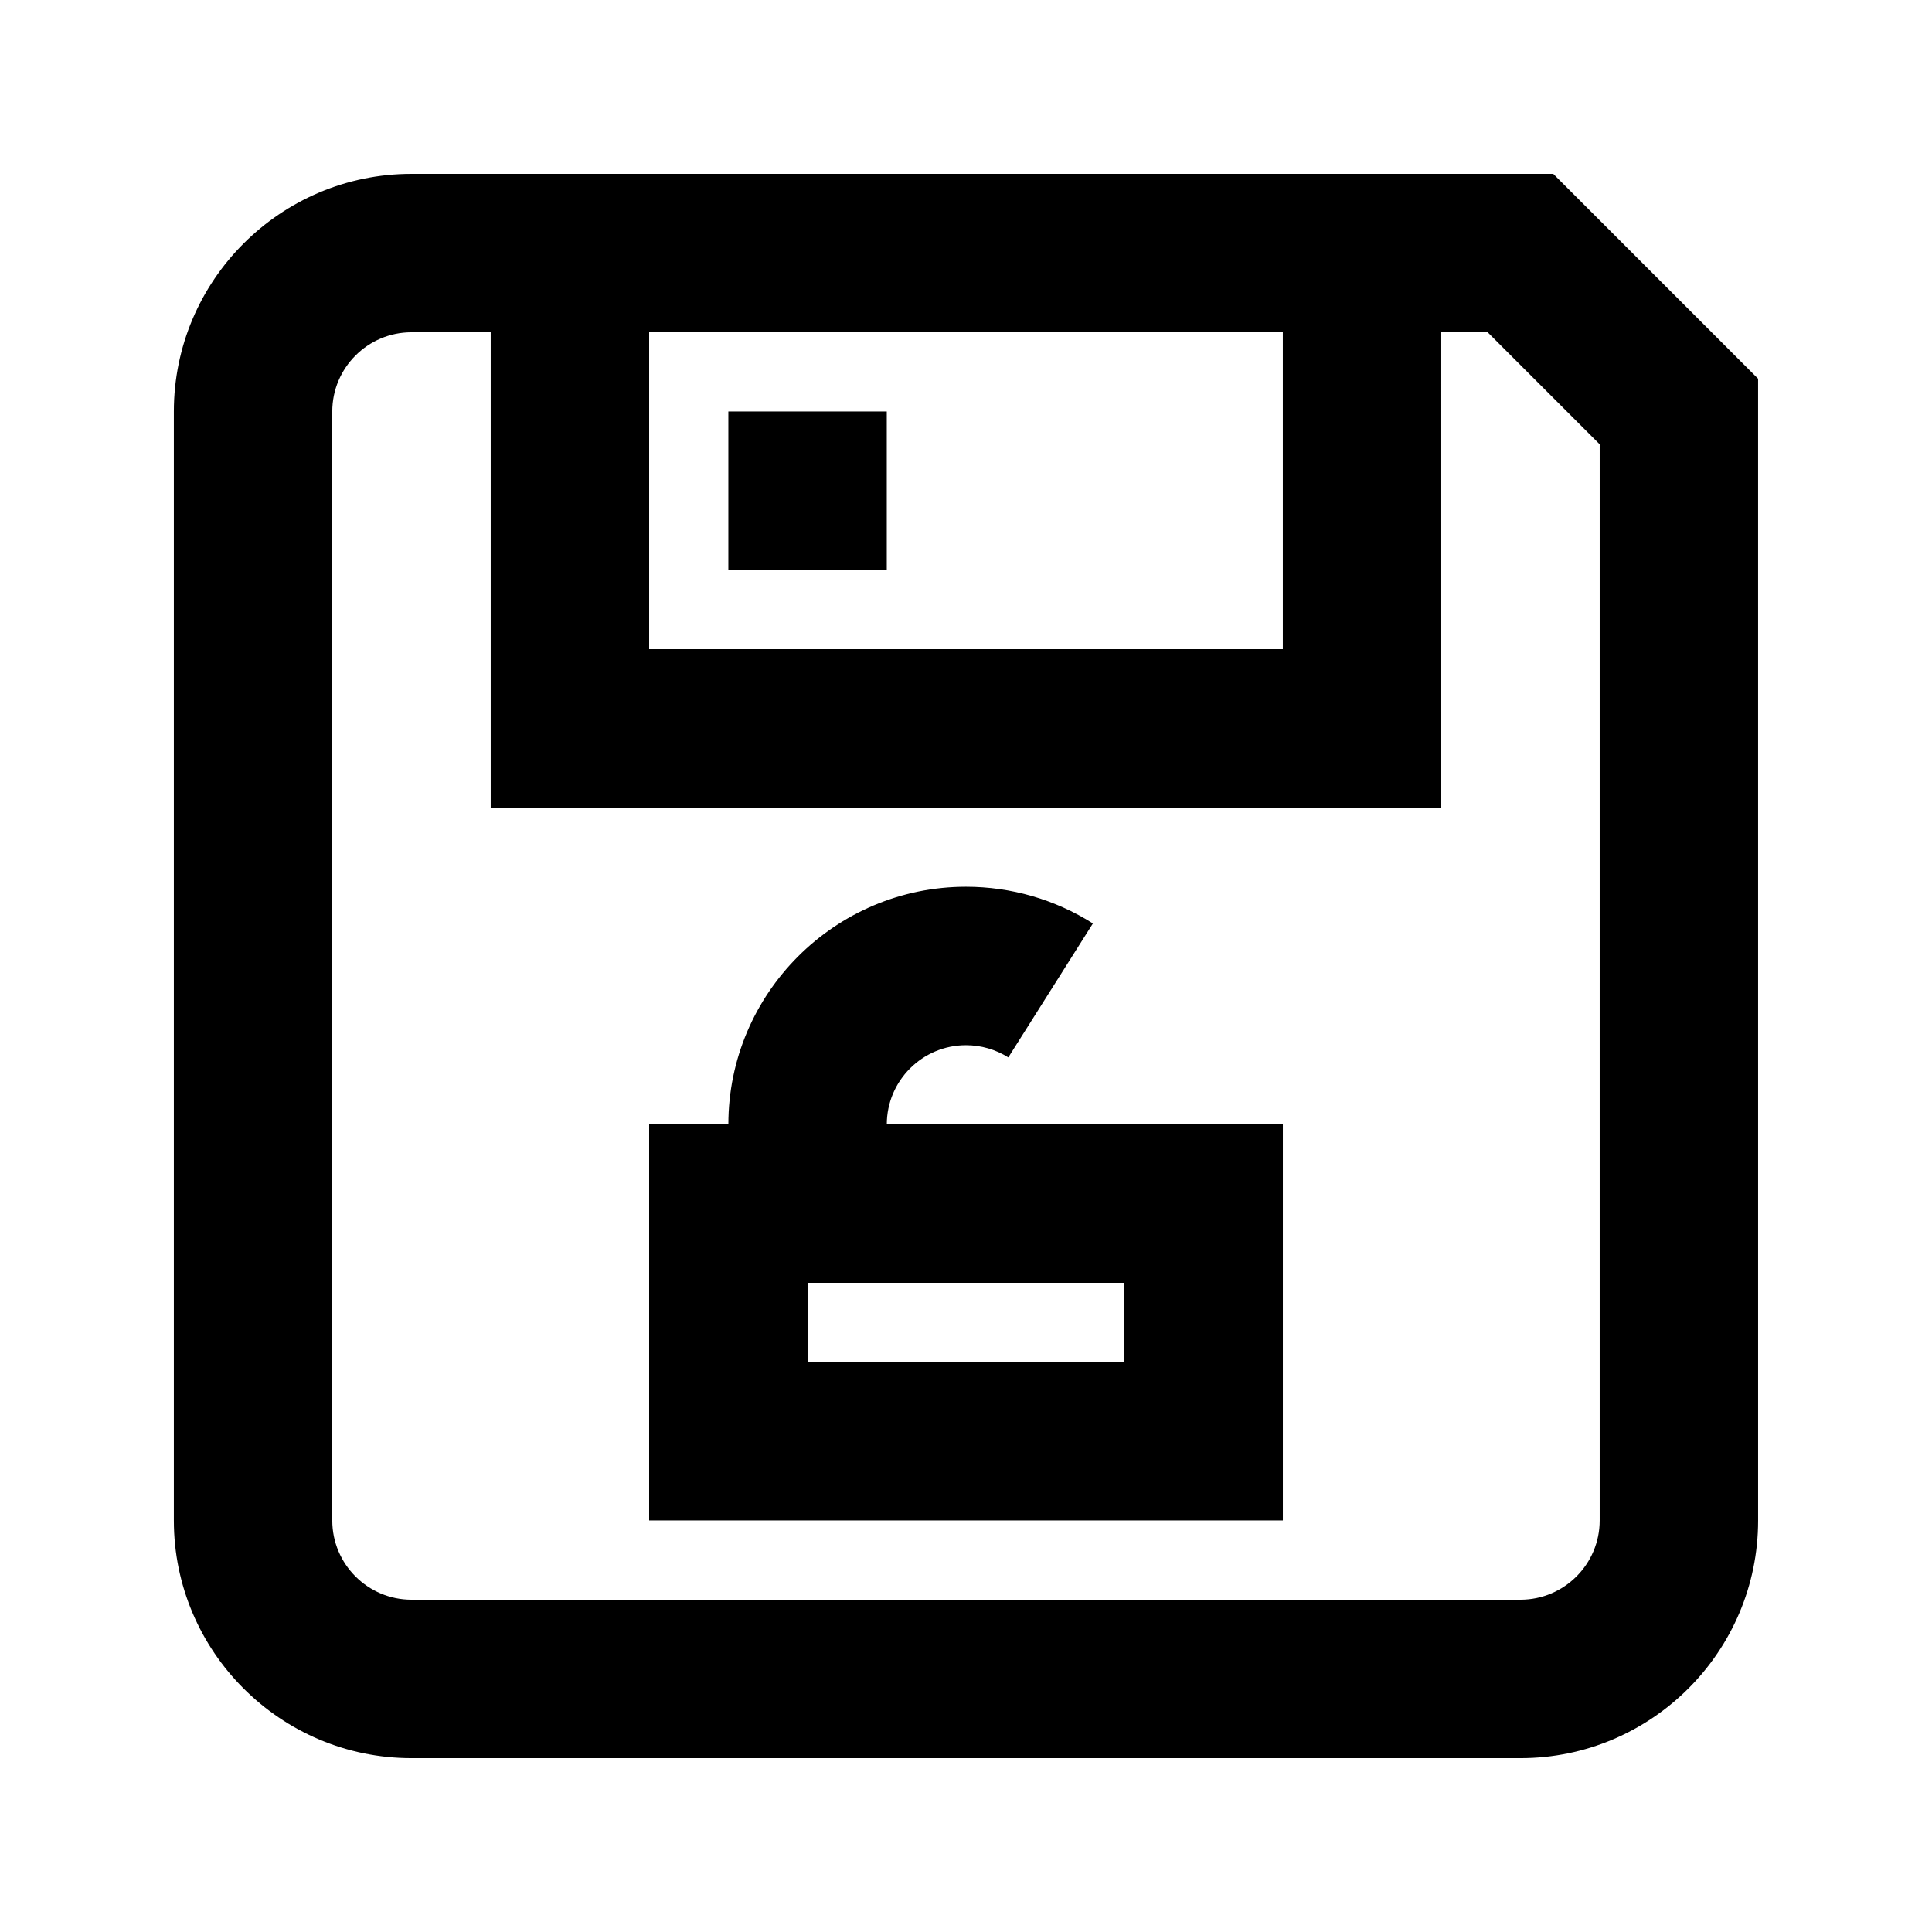 <?xml version="1.0" encoding="UTF-8"?>
<!-- Uploaded to: SVG Repo, www.svgrepo.com, Generator: SVG Repo Mixer Tools -->
<svg fill="#000000" width="800px" height="800px" version="1.1" viewBox="144 144 512 512" xmlns="http://www.w3.org/2000/svg">
 <g>
  <path d="m400 420.99c3.988 0 7.871 1.133 11.211 3.234l22.418-35.496c-10.055-6.367-21.707-9.723-33.629-9.723-34.723 0-62.977 28.254-62.977 62.977h-20.992v104.96h167.94v-104.96h-104.96c0-11.59 9.426-20.992 20.992-20.992zm41.984 62.973v20.992h-83.969v-20.992z"/>
  <path d="m555.63 190.08h-302.58c-34.723 0-62.977 28.254-62.977 62.977v293.89c0 34.723 28.254 62.977 62.977 62.977h293.89c34.723 0 62.977-28.254 62.977-62.977l-0.004-302.58zm-71.668 41.984v83.969h-167.93v-83.969zm83.969 314.88c0 11.586-9.426 20.992-20.992 20.992h-293.89c-11.566 0-20.992-9.406-20.992-20.992v-293.89c0-11.586 9.426-20.992 20.992-20.992h20.992v125.95h251.91l-0.004-125.95h12.301l29.684 29.684z"/>
  <path d="m337.02 253.05h41.984v41.984h-41.984z"/>
 </g>
</svg>